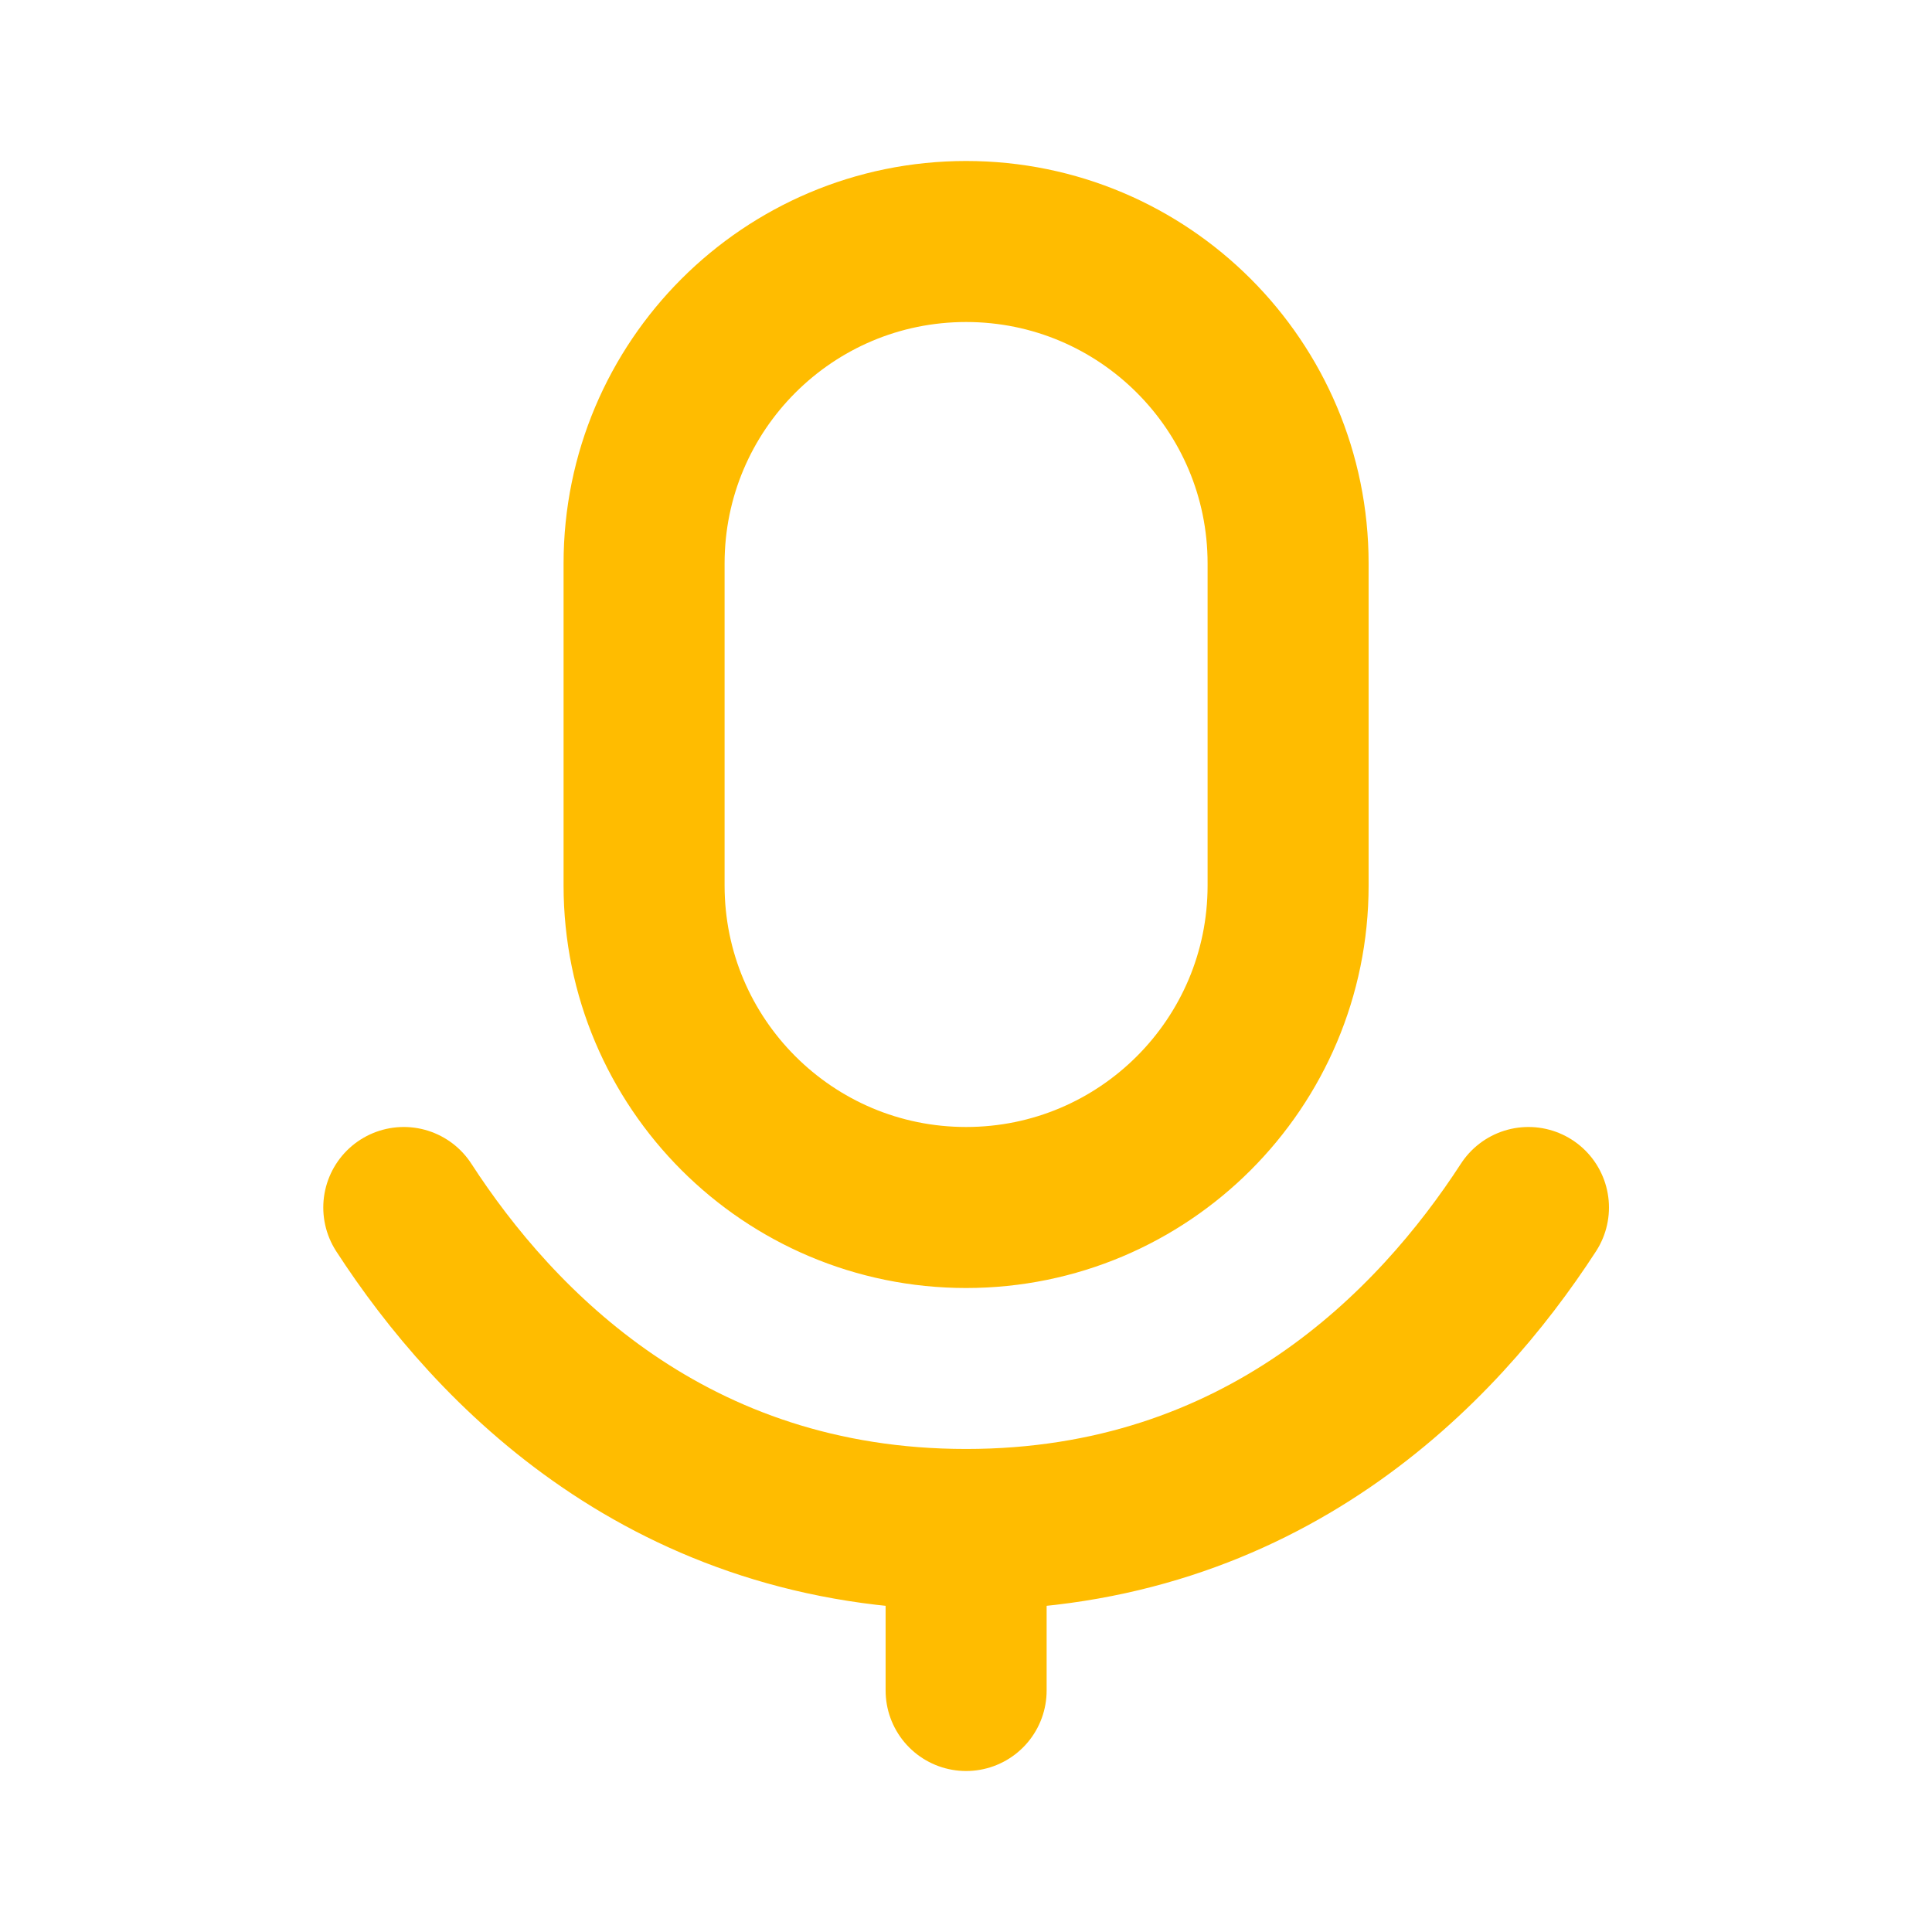 <svg width="32" height="32" viewBox="0 0 32 32" fill="none" xmlns="http://www.w3.org/2000/svg">
<path d="M16.002 25.333V28M16.002 25.333C11.097 25.333 8.197 22.327 6.688 20M16.002 25.333C20.906 25.333 23.806 22.327 25.316 20M21.335 9.333V14.667C21.335 17.612 18.947 20 16.002 20C13.056 20 10.668 17.612 10.668 14.667V9.333C10.668 6.388 13.056 4 16.002 4C18.947 4 21.335 6.388 21.335 9.333Z" stroke="#FFBC00" stroke-width="2.667" stroke-linecap="round" stroke-linejoin="round"/>
</svg>
